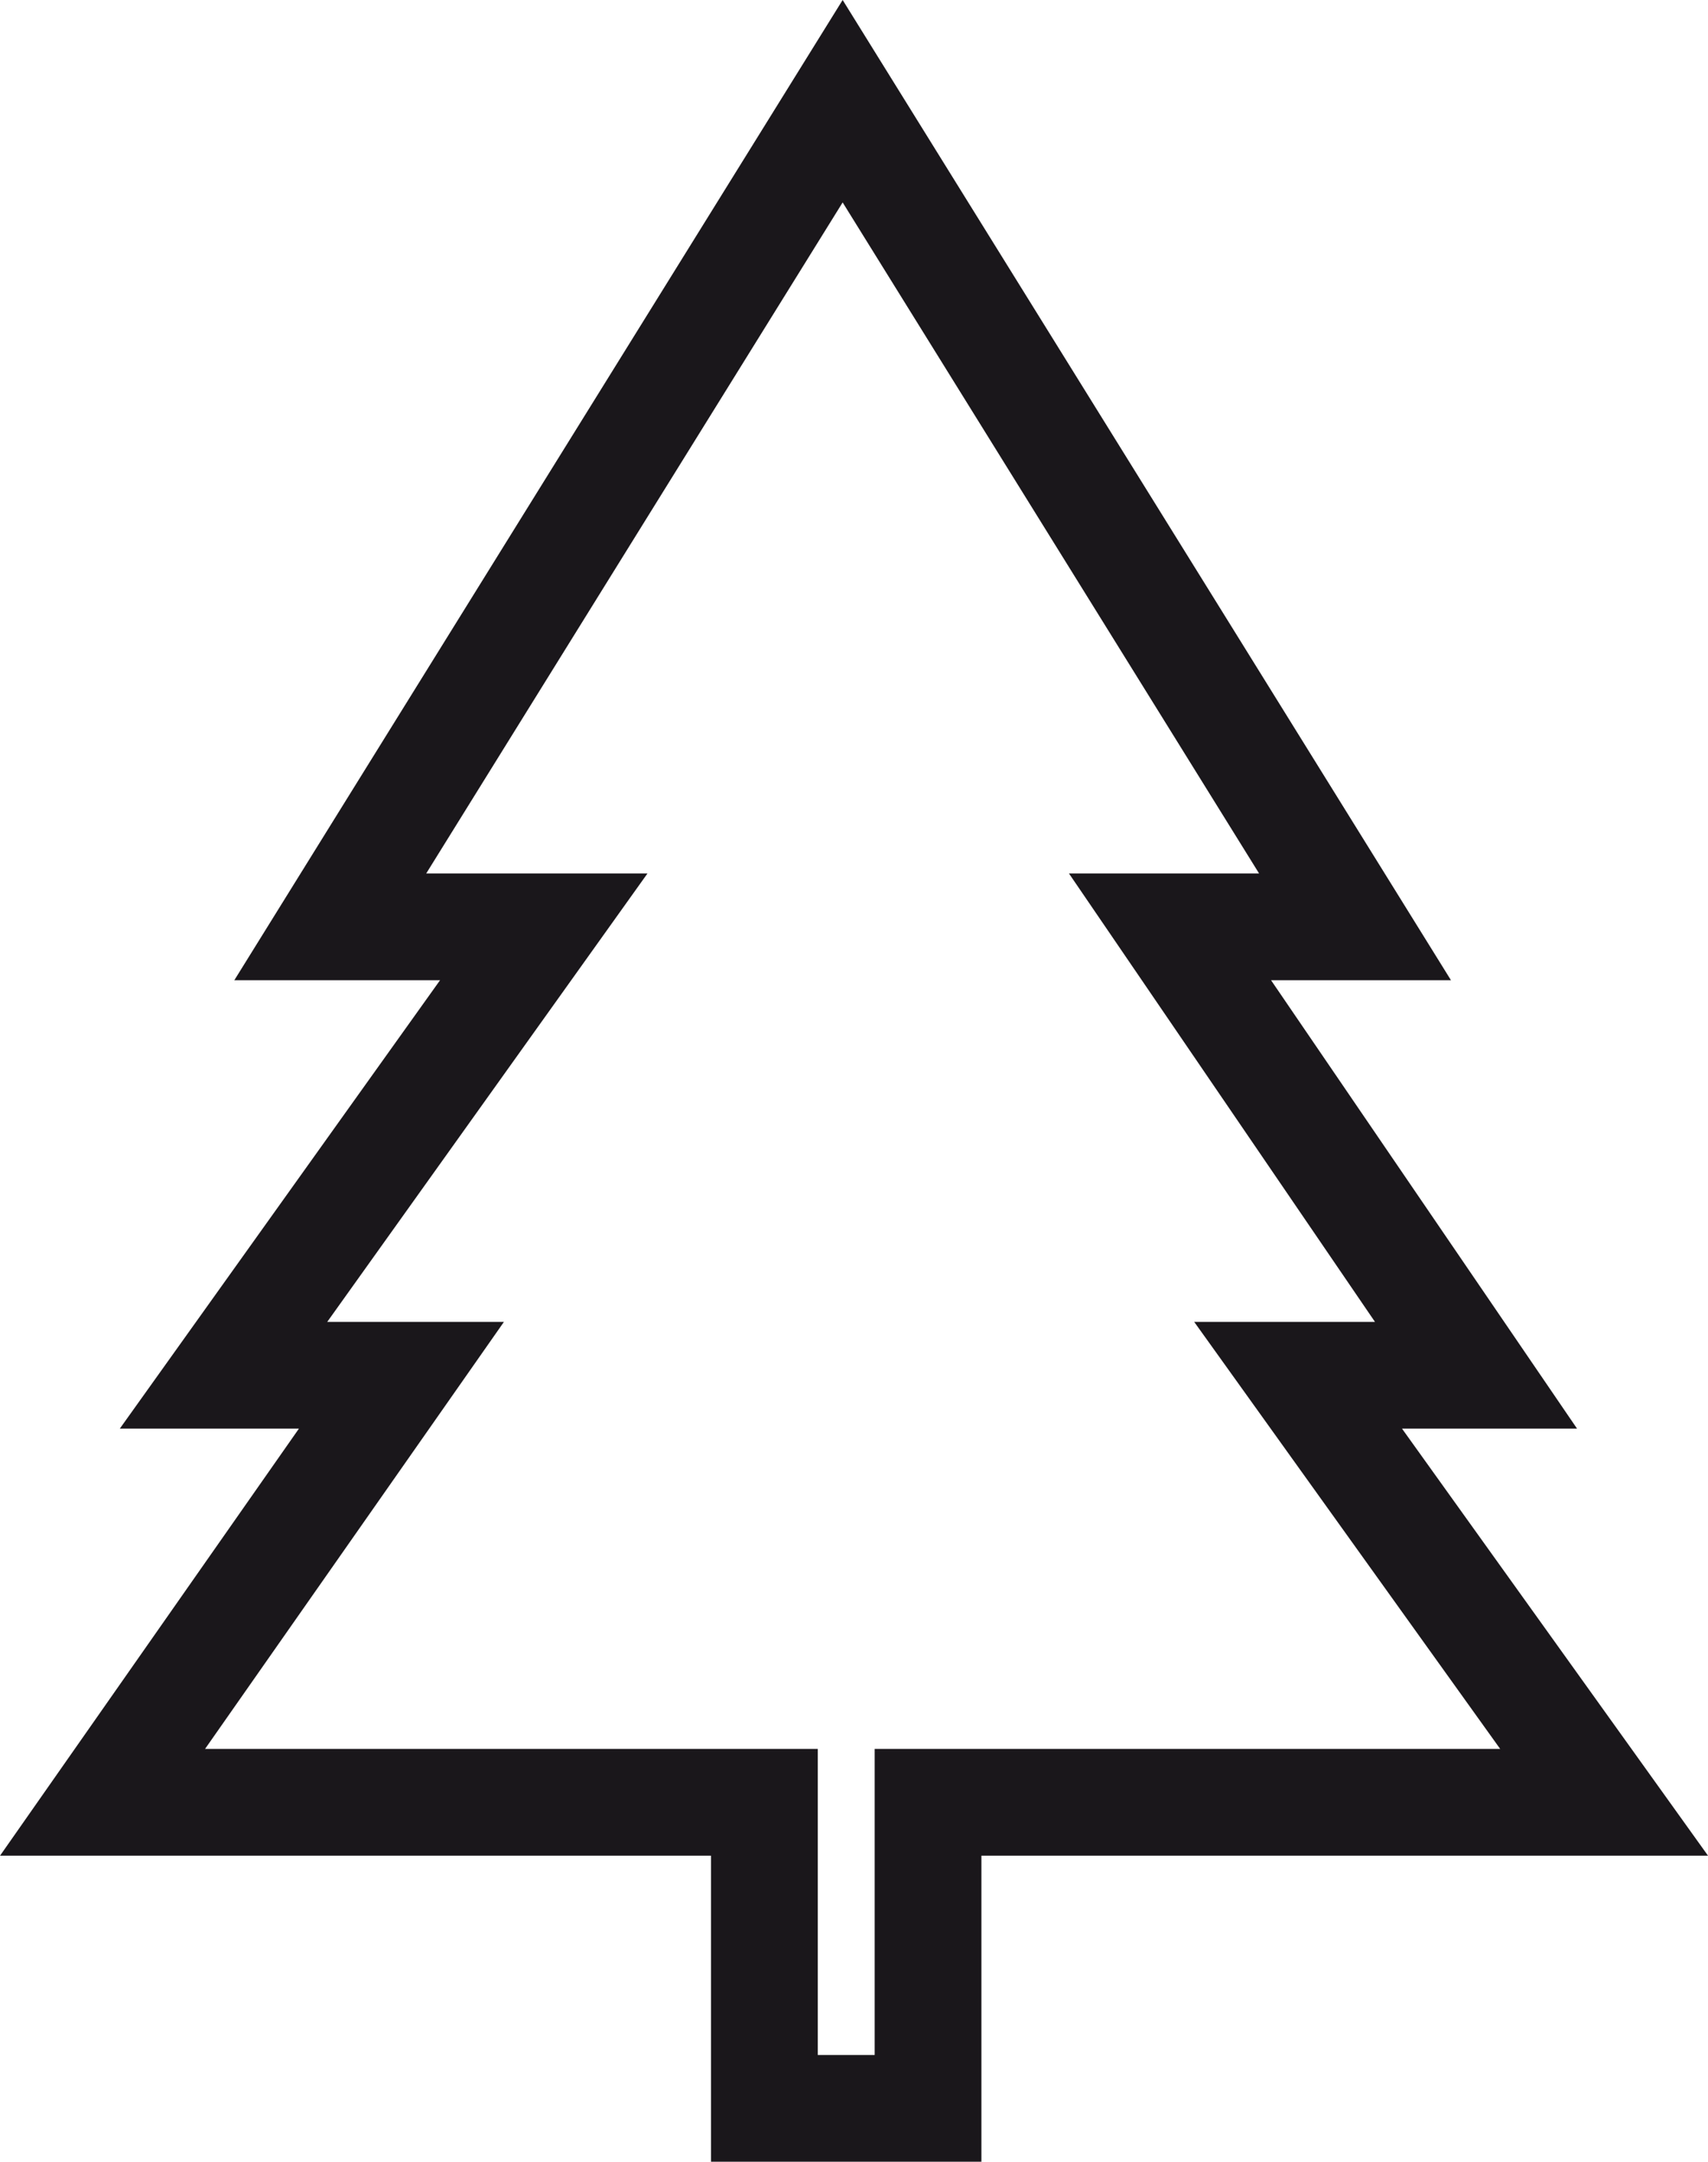 <svg xmlns="http://www.w3.org/2000/svg" width="24.001" height="30.372" viewBox="0 0 24.001 30.372">
  <path id="oknoland_ikona_08_strom" d="M305,419.2h-2.6l4.3,6.3h-2.5l4.3,6H299v4.3h-2.3v-4.3h-9.3l4.2-6h-2.5l4.5-6.3h-3l7.2-11.6Z" transform="translate(-285.959 -406.178)" fill="none" stroke="#1a171b" stroke-miterlimit="10" stroke-width="1.5"/>
</svg>
